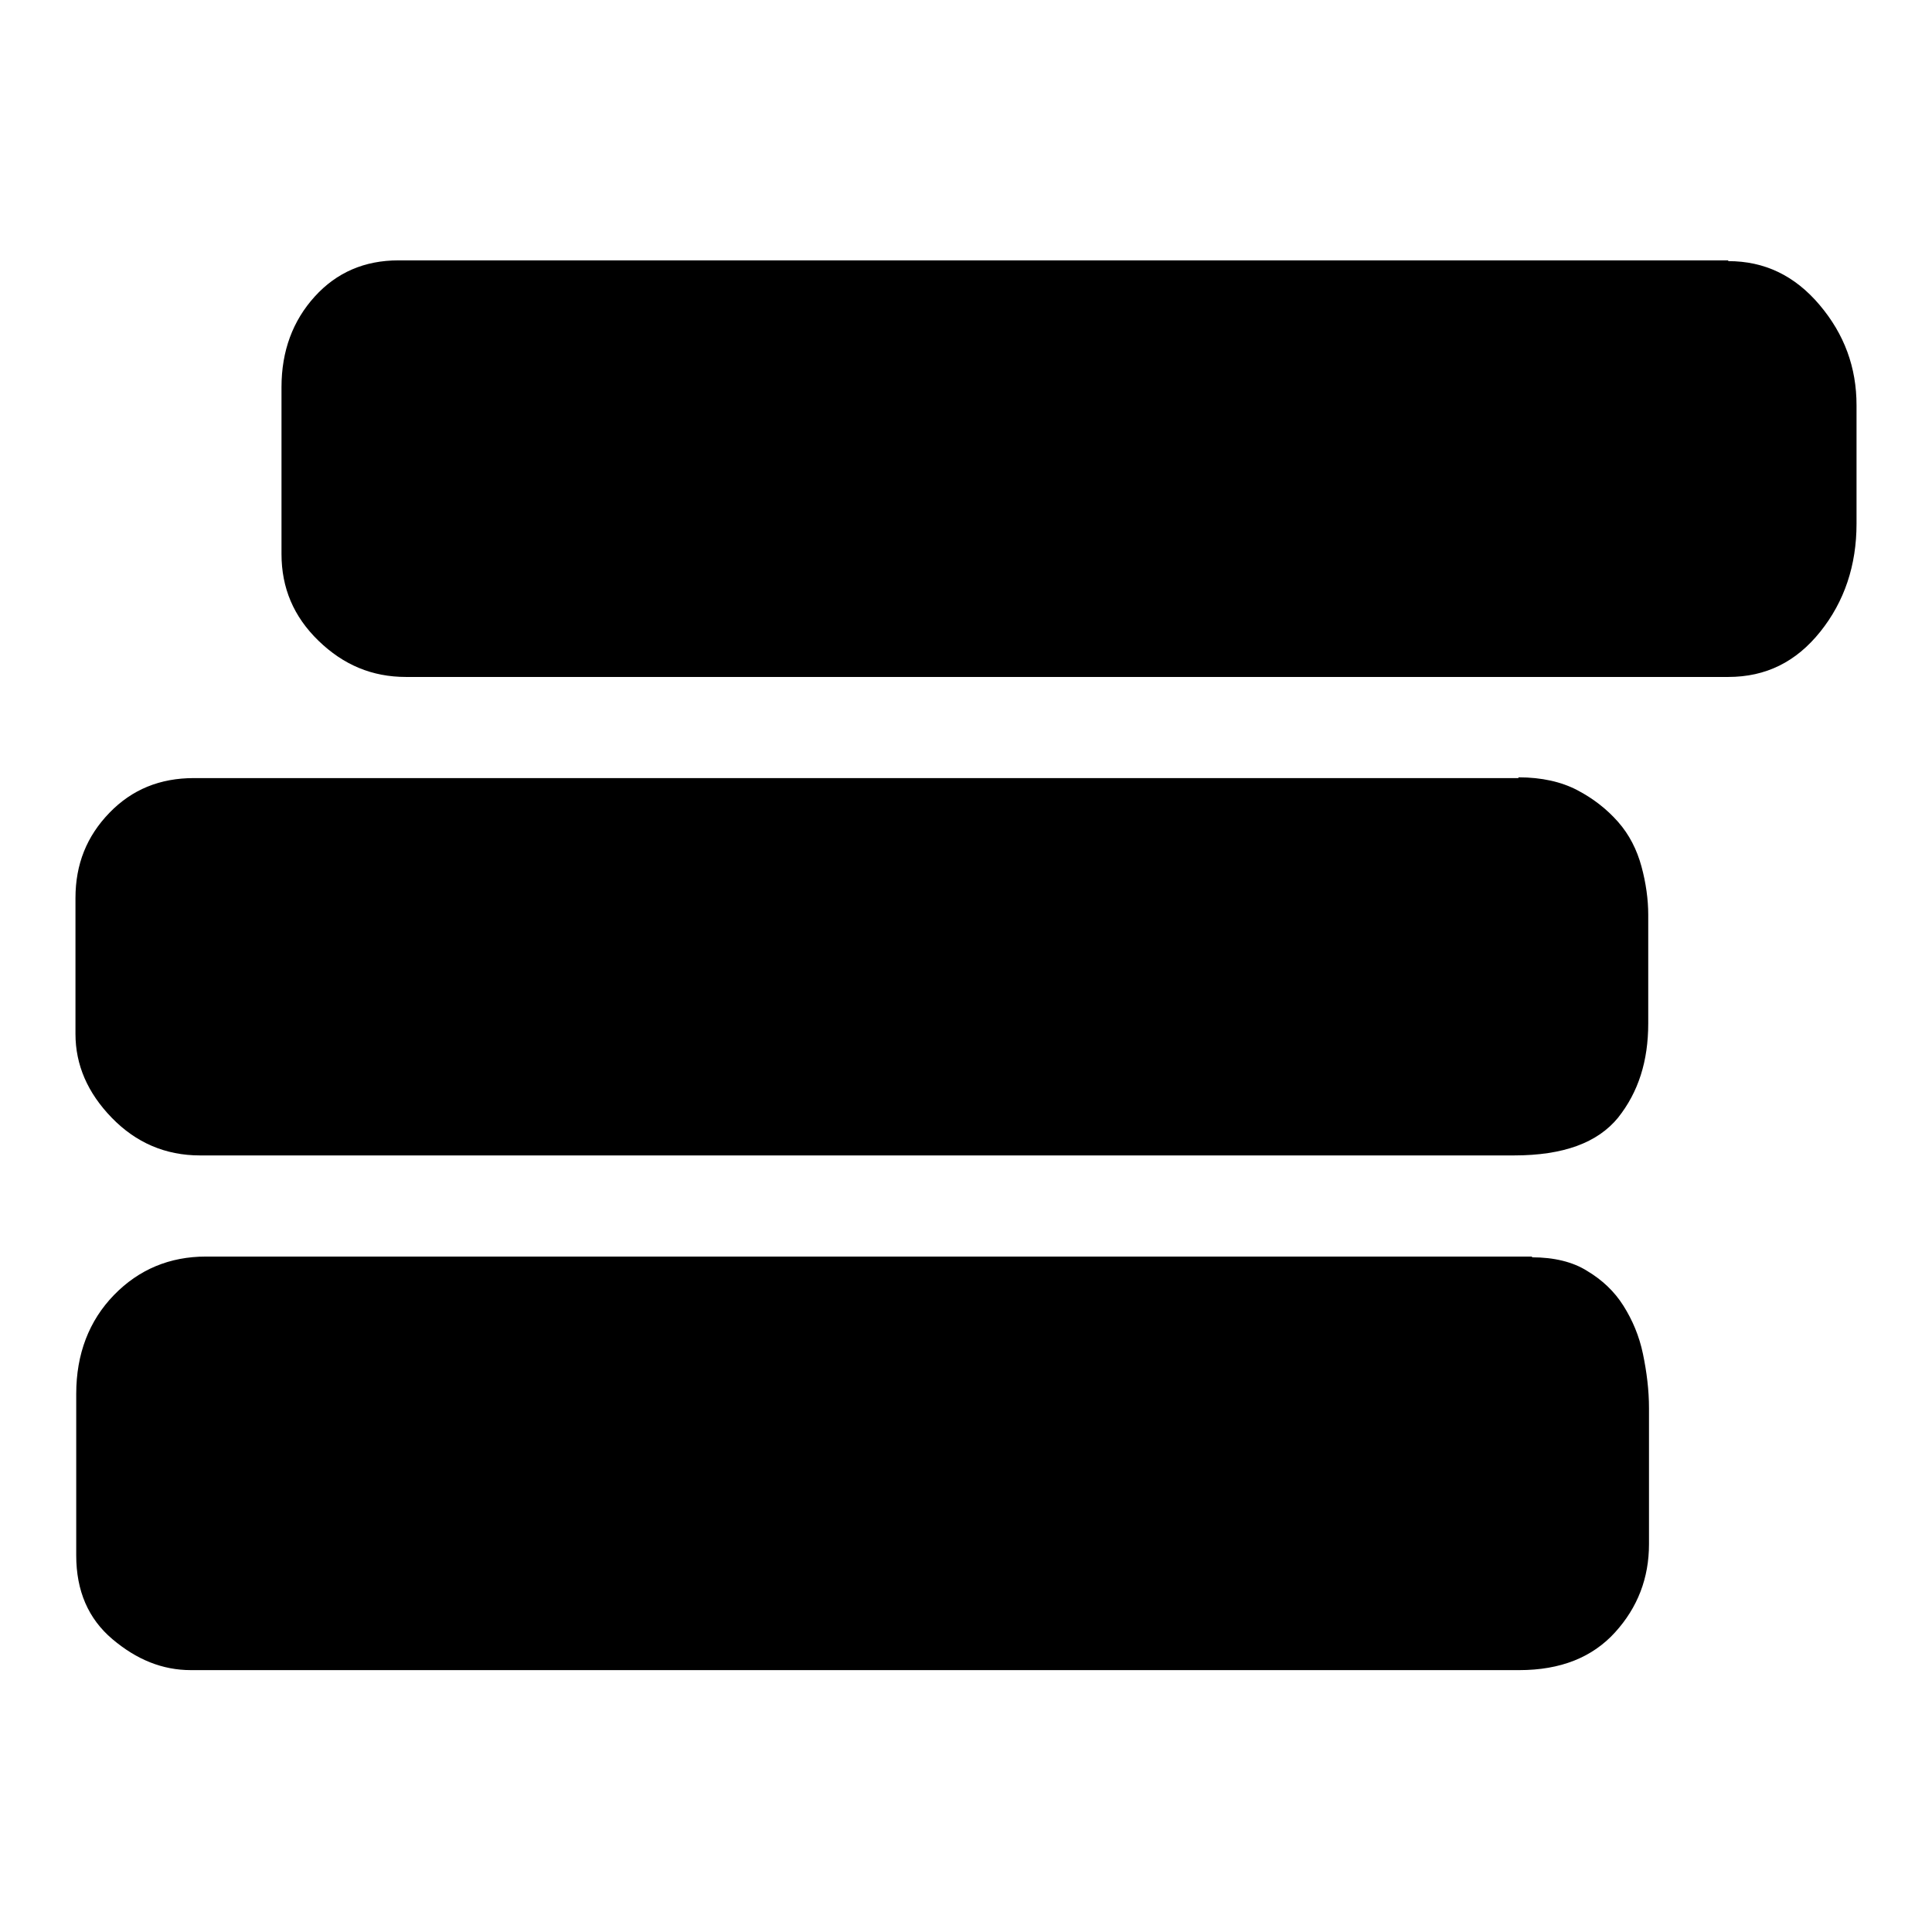 <?xml version="1.0" encoding="utf-8"?>
<!-- Svg Vector Icons : http://www.onlinewebfonts.com/icon -->
<!DOCTYPE svg PUBLIC "-//W3C//DTD SVG 1.1//EN" "http://www.w3.org/Graphics/SVG/1.1/DTD/svg11.dtd">
<svg version="1.1" xmlns="http://www.w3.org/2000/svg" xmlns:xlink="http://www.w3.org/1999/xlink" x="0px" y="0px" viewBox="0 0 256 256" enable-background="new 0 0 256 256" xml:space="preserve">
<g> <path fill="#000000" d="M203,166.6c2.9,0,5.4,0.6,7.3,1.8c2,1.2,3.6,2.7,4.8,4.6c1.2,1.9,2.1,4,2.6,6.4c0.5,2.4,0.8,4.8,0.8,7.2v18 c0,4.5-1.5,8.4-4.5,11.7c-3,3.3-7.2,5-12.7,5h-176c-3.8,0-7.2-1.4-10.4-4.1c-3.2-2.7-4.8-6.4-4.8-11.1v-21.4c0-5.3,1.7-9.7,5-13.1 s7.4-5.1,12.2-5.1H203L203,166.6z M201.2,103c3.1,0,5.7,0.6,7.8,1.7c2.1,1.1,3.9,2.5,5.4,4.2c1.5,1.7,2.5,3.7,3.1,5.9 c0.6,2.2,0.9,4.4,0.9,6.4v14.4c0,5-1.3,9.1-4,12.5c-2.7,3.3-7.2,5-13.8,5H26.5c-4.6,0-8.5-1.7-11.7-5S10,141.1,10,137v-18 c0-4.5,1.5-8.2,4.5-11.3c3-3.1,6.7-4.6,11.2-4.6H201.2z M229,34.6c4.8,0,8.8,1.9,12.1,5.8c3.3,3.9,4.9,8.3,4.9,13.3v15.7 c0,5.5-1.6,10.3-4.8,14.3c-3.2,4-7.2,6-12.2,6H53.8c-4.5,0-8.3-1.6-11.6-4.8c-3.3-3.2-4.9-7-4.9-11.5V51.3c0-4.8,1.5-8.8,4.4-12 c2.9-3.2,6.6-4.8,11.1-4.8H229L229,34.6z"/></g>
</svg>